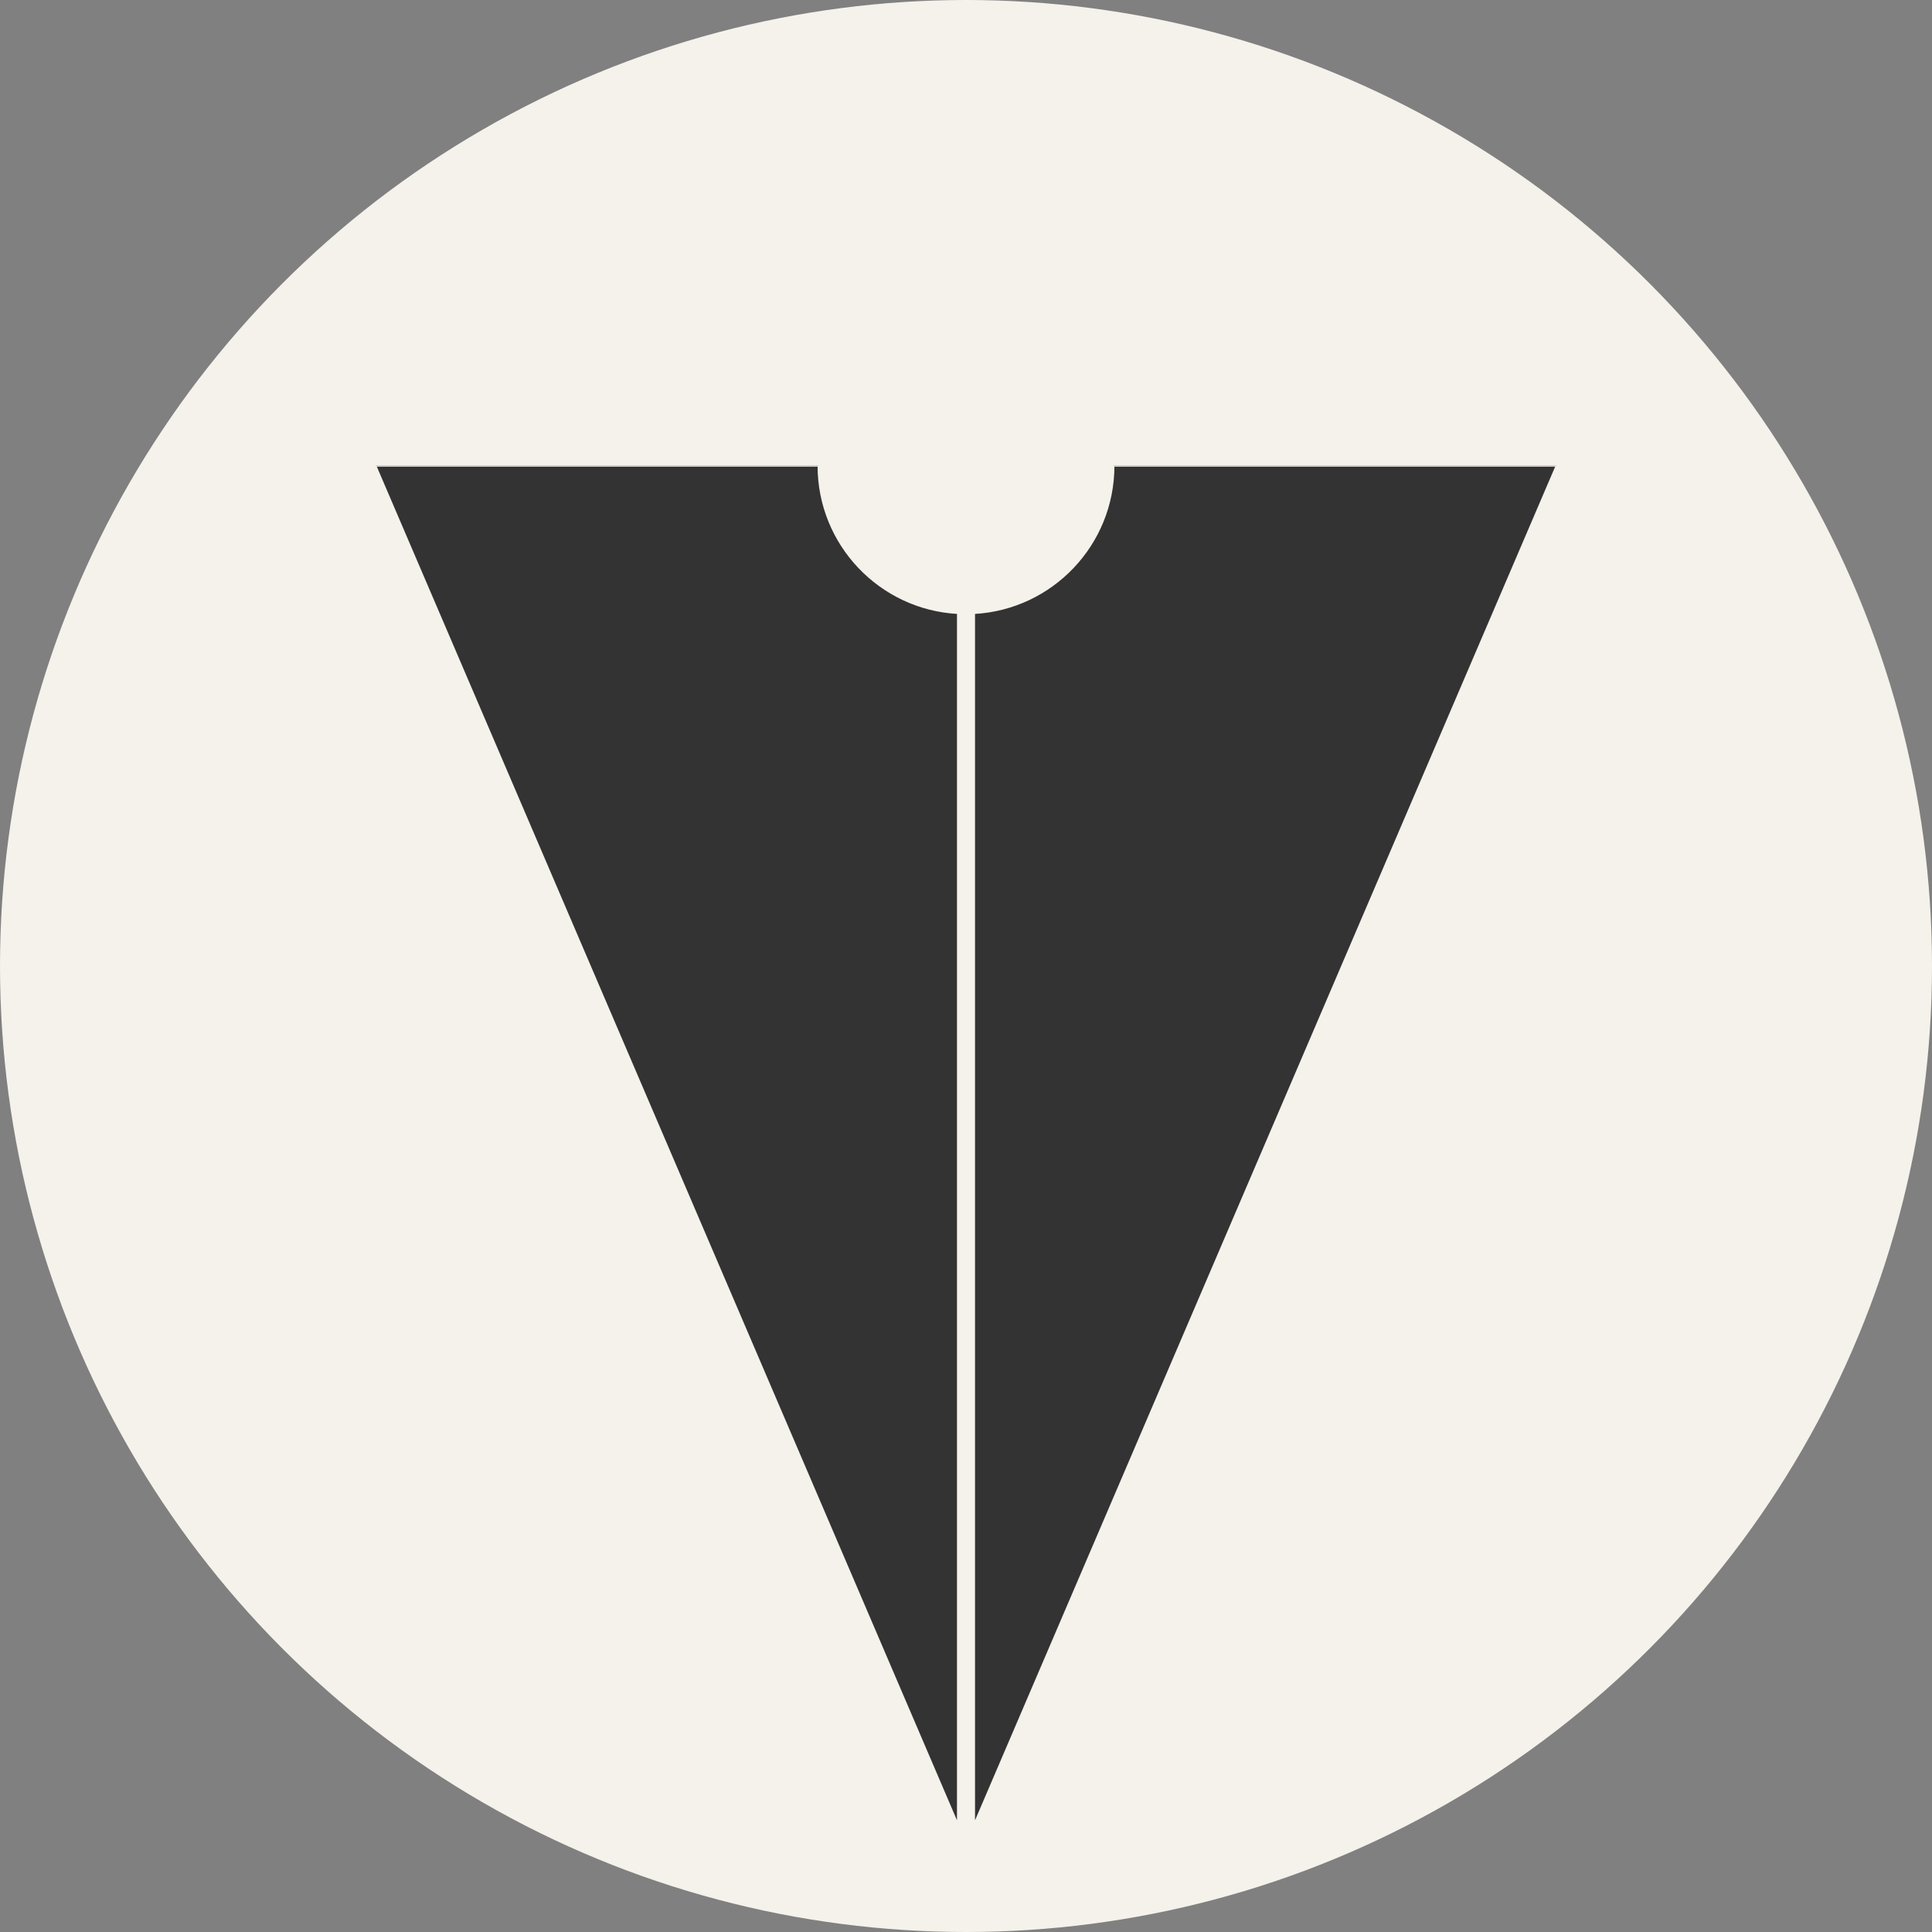 <svg xmlns="http://www.w3.org/2000/svg" fill="none" viewBox="0 0 1178 1178" height="1178" width="1178">
<rect x="0" y="0" width="1178" height="1178" fill="#808080" stroke="none"/>
<circle fill="#F5F1EB" r="589" cy="589" cx="589"></circle>
<g clip-path="url(#clip0_379_17)">
<path fill="#F5F1EB" d="M594 373.86V1112.33L949 284H679C679 332.03 641.38 371.26 594 373.86Z"></path>
<path fill="#F5F1EB" d="M584 373.86C536.62 371.27 499 332.03 499 284H229L584 1112.33V373.86Z"></path>
<path fill="#333333" d="M594 373.86V1112.33L949 284H679C679 332.03 641.38 371.26 594 373.86Z"></path>
<path fill="#333333" d="M584 373.86C536.62 371.27 499 332.03 499 284H229L584 1112.33V373.86Z"></path>
<path stroke-miterlimit="10" stroke="#F5F1EB" d="M594 373.86V1112.33L949 284H679C679 332.03 641.38 371.26 594 373.86Z"></path>
<path stroke-miterlimit="10" stroke="#F5F1EB" d="M584 373.86C536.62 371.27 499 332.03 499 284H229L584 1112.33V373.86Z"></path>
</g>
<defs>
<clipPath id="clip0_379_17">
<rect transform="translate(229 284)" fill="white" height="828.33" width="720"></rect>
</clipPath>
</defs>
</svg>
